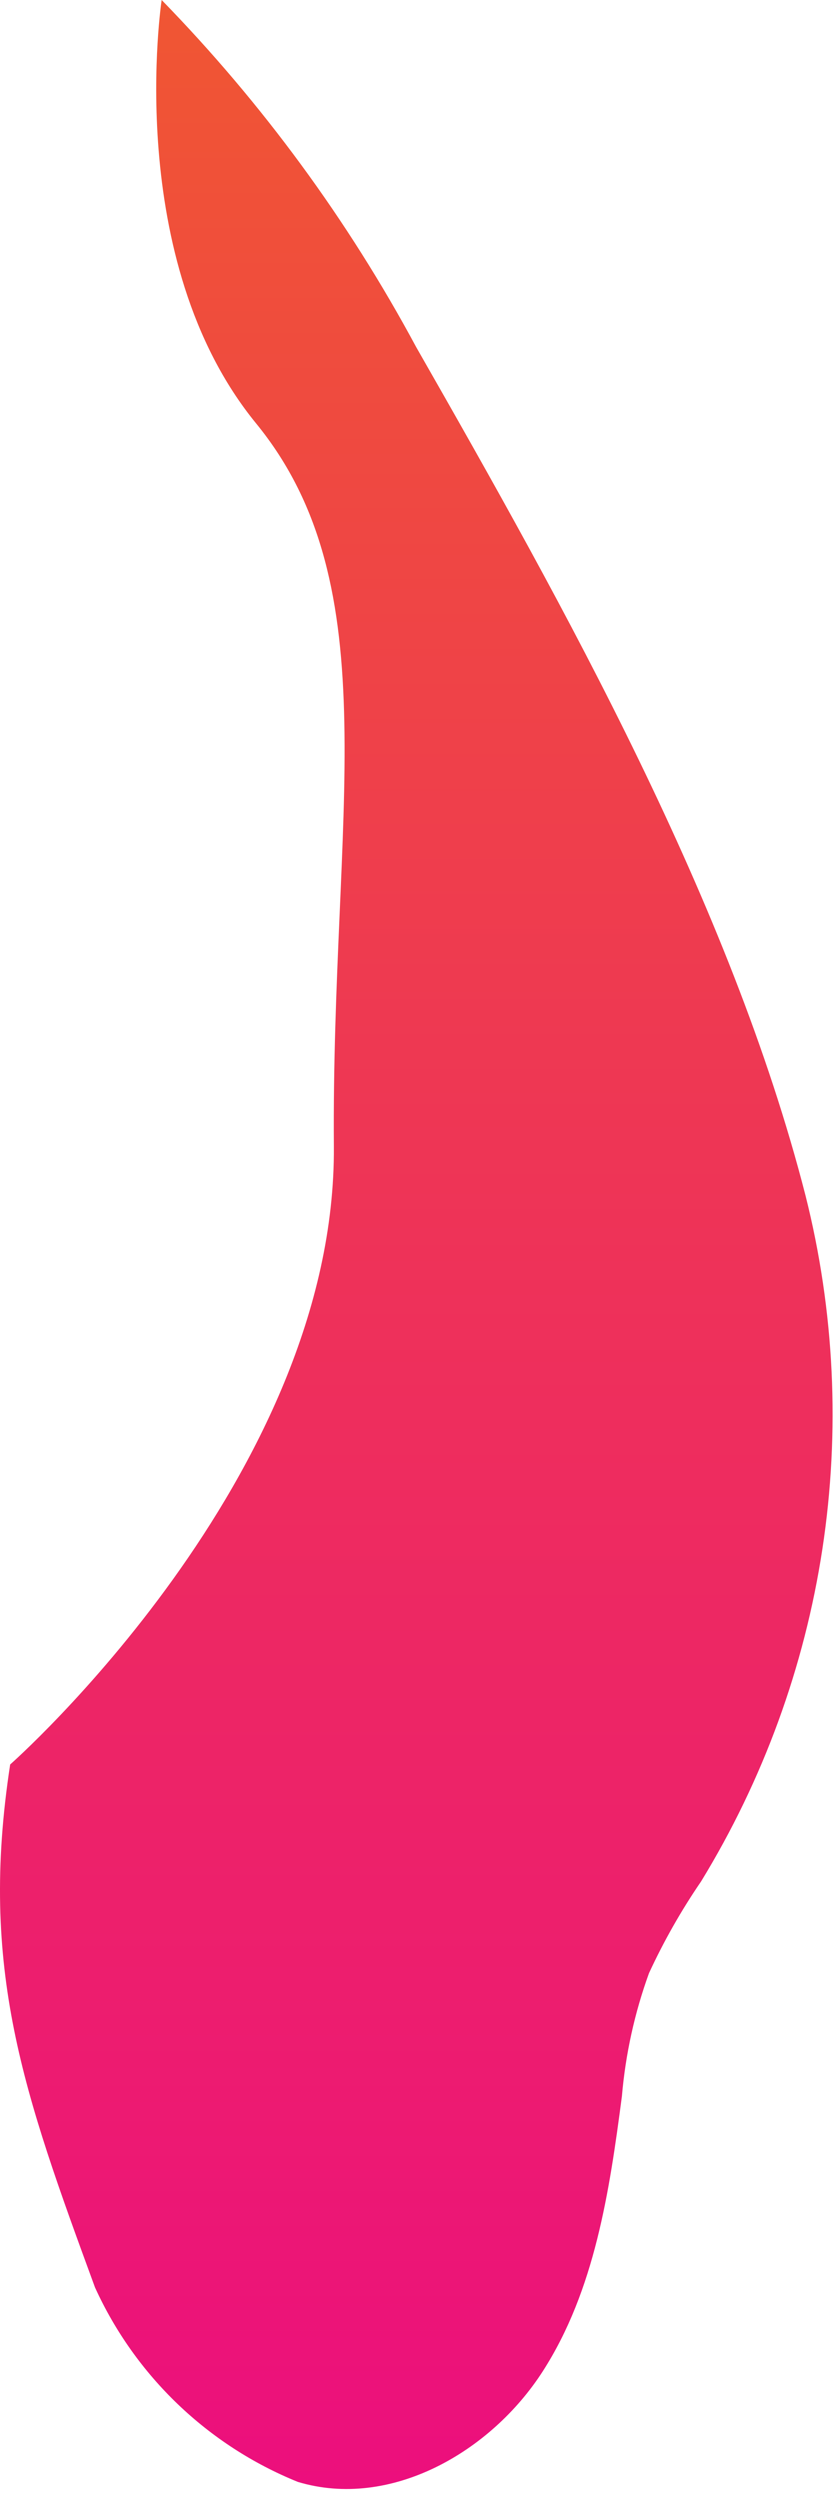 <?xml version="1.0" encoding="utf-8"?>
<svg xmlns="http://www.w3.org/2000/svg" fill="none" height="100%" overflow="visible" preserveAspectRatio="none" style="display: block;" viewBox="0 0 45 134" width="100%">
<path d="M8.671 0C14.067 5.535 18.662 11.797 22.323 18.604C30.335 32.62 39.188 48.432 43.203 64.073C44.763 70.266 45.071 76.709 44.109 83.022C43.147 89.336 40.934 95.394 37.601 100.842C36.535 102.399 35.601 104.043 34.809 105.756C34.037 107.882 33.549 110.1 33.356 112.353C32.687 117.458 31.903 122.754 29.111 127.095C26.32 131.435 20.927 134.514 15.975 133.022C11.149 131.069 7.255 127.339 5.096 122.601C1.272 112.181 -1.138 105.546 0.545 94.571C0.545 94.571 18.04 79.159 17.907 61.435C17.773 43.71 20.927 31.492 13.738 22.696C6.549 13.901 8.671 0 8.671 0Z" fill="url(#paint0_linear_0_1029)" id="Vector"/>
<defs>
<linearGradient gradientUnits="userSpaceOnUse" id="paint0_linear_0_1029" x1="22.328" x2="22.328" y1="0" y2="133.403">
<stop stop-color="#F05633"/>
<stop offset="1" stop-color="#EC0F7D"/>
</linearGradient>
</defs>
</svg>